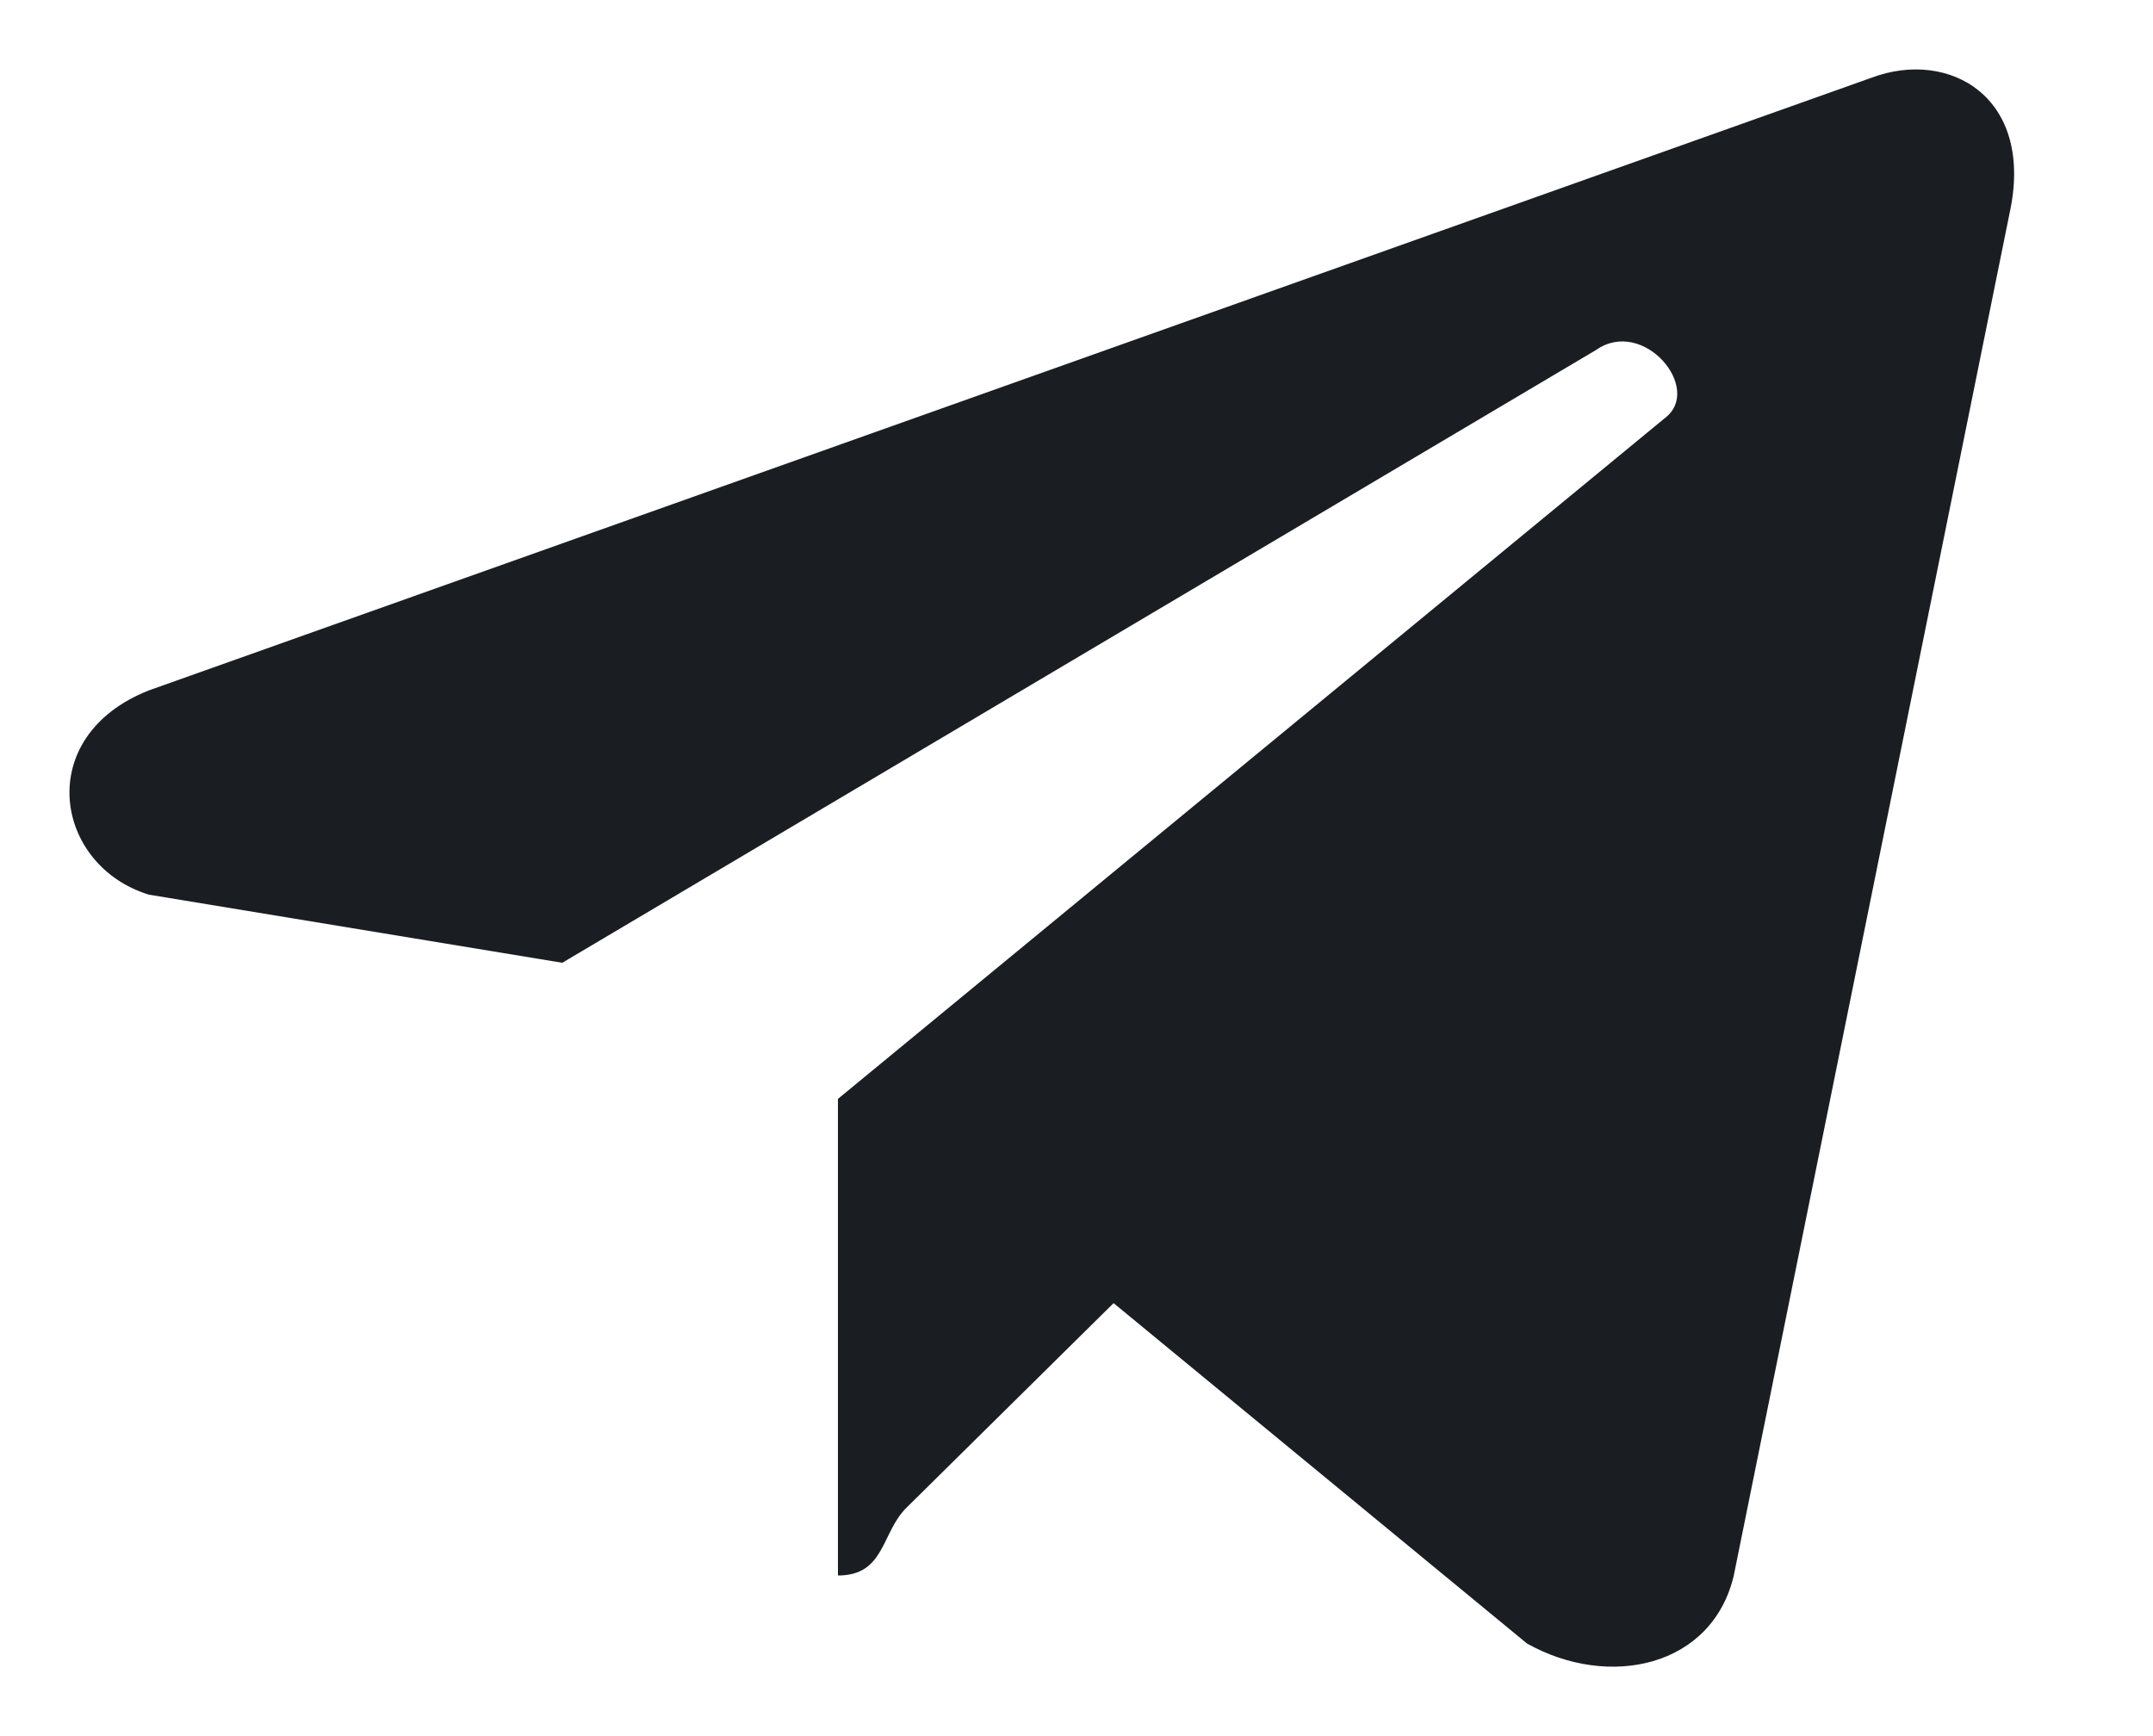 <?xml version="1.0" encoding="UTF-8"?> <svg xmlns="http://www.w3.org/2000/svg" width="31" height="25" viewBox="0 0 31 25" fill="none"><path d="M28.933 3.08C29.305 1.398 28.065 0.699 26.948 1.119L2.143 9.942C0.468 10.603 0.778 12.463 2.143 12.883L8.096 13.864L22.979 5.041C23.662 4.56 24.53 5.601 23.971 6.021L12.065 15.824V22.687C12.748 22.687 12.685 22.067 13.057 21.706L16.034 18.765L21.987 23.667C23.166 24.328 24.653 24.008 24.964 22.687L28.933 3.08Z" fill="#1A1E23"></path></svg> 